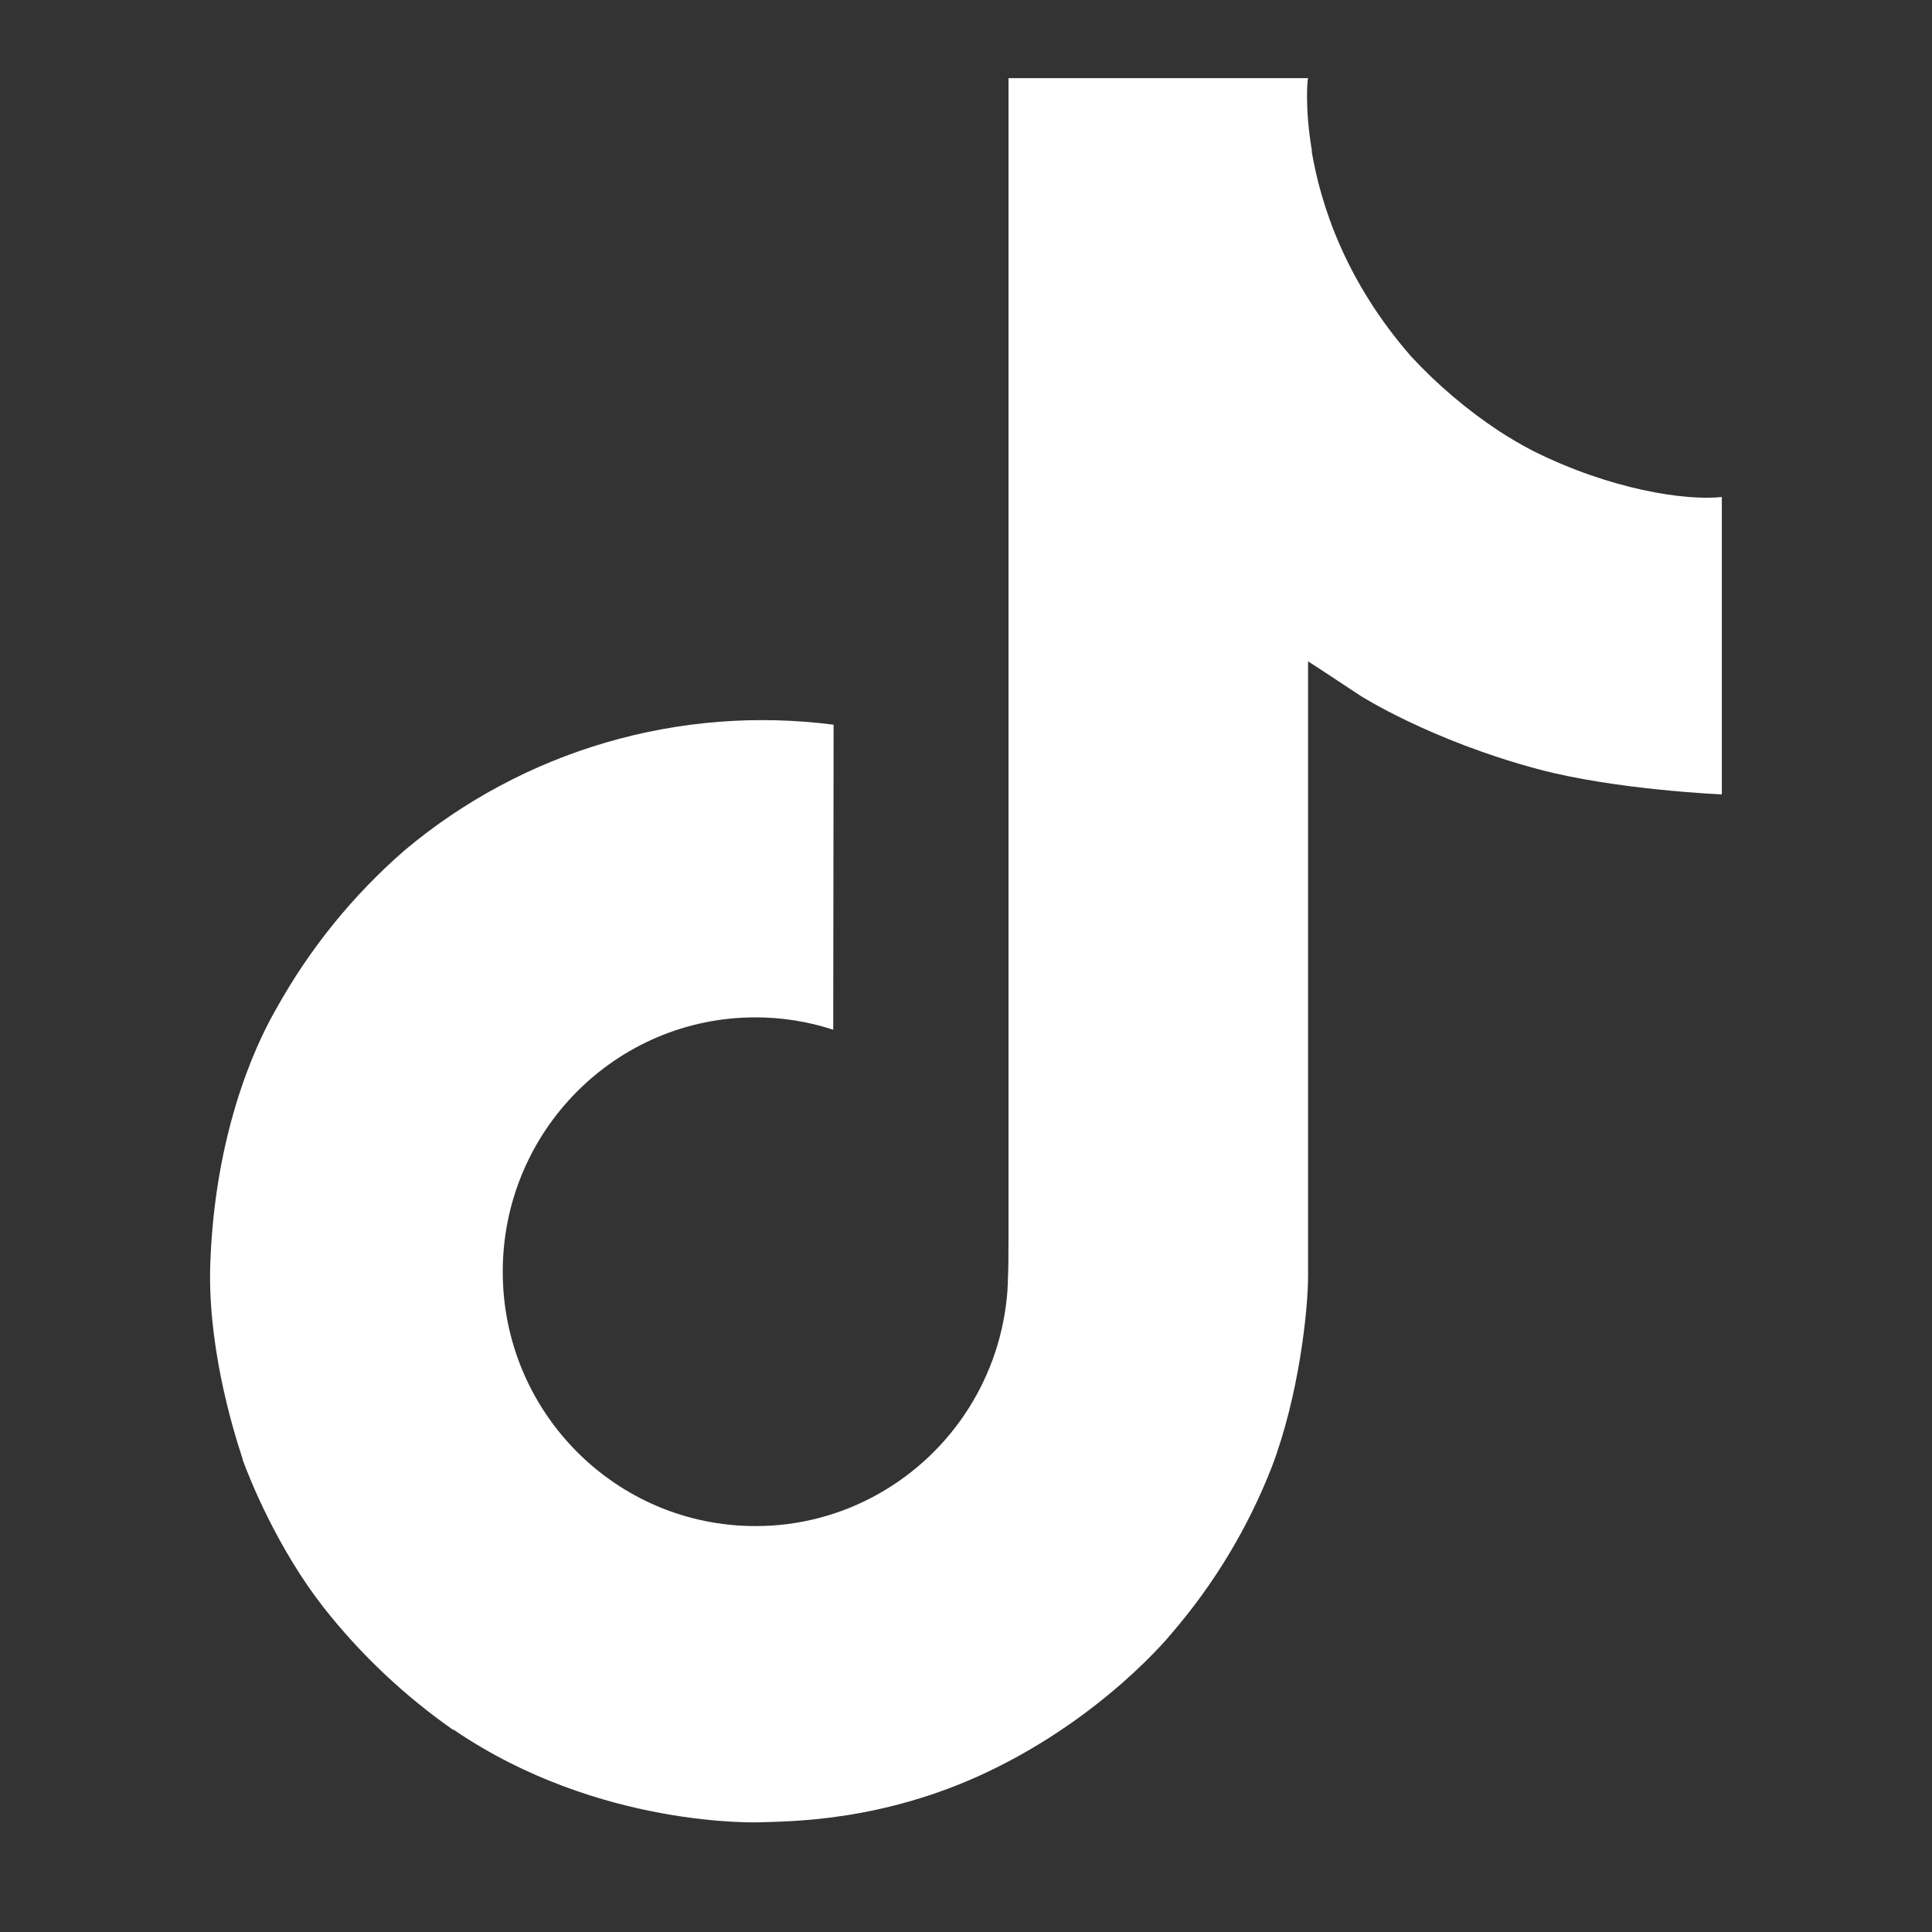 <svg width="36" height="36" viewBox="0 0 36 36" fill="none" xmlns="http://www.w3.org/2000/svg">
<rect x="0" y="0" width="36" height="36" fill="#333333" stroke="none"/>
<path d="M28.576 8.407C28.356 8.294 28.143 8.169 27.936 8.035C27.334 7.637 26.782 7.168 26.292 6.639C25.067 5.236 24.609 3.814 24.441 2.818H24.447C24.306 1.991 24.365 1.456 24.374 1.456H18.792V23.04C18.792 23.33 18.792 23.616 18.779 23.899C18.779 23.935 18.776 23.967 18.774 24.005C18.774 24.021 18.774 24.037 18.771 24.053C18.771 24.057 18.771 24.061 18.771 24.065C18.712 24.84 18.464 25.588 18.048 26.244C17.632 26.9 17.061 27.444 16.386 27.827C15.682 28.228 14.886 28.438 14.076 28.436C11.476 28.436 9.368 26.316 9.368 23.697C9.368 21.078 11.476 18.957 14.076 18.957C14.569 18.957 15.058 19.034 15.526 19.187L15.533 13.504C14.112 13.32 12.668 13.433 11.293 13.835C9.918 14.237 8.641 14.92 7.543 15.841C6.581 16.677 5.772 17.674 5.153 18.788C4.918 19.194 4.029 20.827 3.921 23.476C3.853 24.98 4.305 26.538 4.52 27.182V27.195C4.656 27.575 5.18 28.869 6.035 29.959C6.725 30.834 7.54 31.603 8.453 32.24V32.227L8.467 32.24C11.169 34.077 14.165 33.956 14.165 33.956C14.684 33.935 16.421 33.956 18.394 33.021C20.583 31.984 21.828 30.44 21.828 30.44C22.624 29.517 23.257 28.466 23.7 27.33C24.205 26.002 24.374 24.41 24.374 23.773V12.323C24.441 12.363 25.343 12.96 25.343 12.96C25.343 12.96 26.642 13.793 28.67 14.335C30.124 14.721 32.084 14.802 32.084 14.802V9.261C31.397 9.335 30.003 9.119 28.576 8.407Z" fill="white"/>
</svg>
